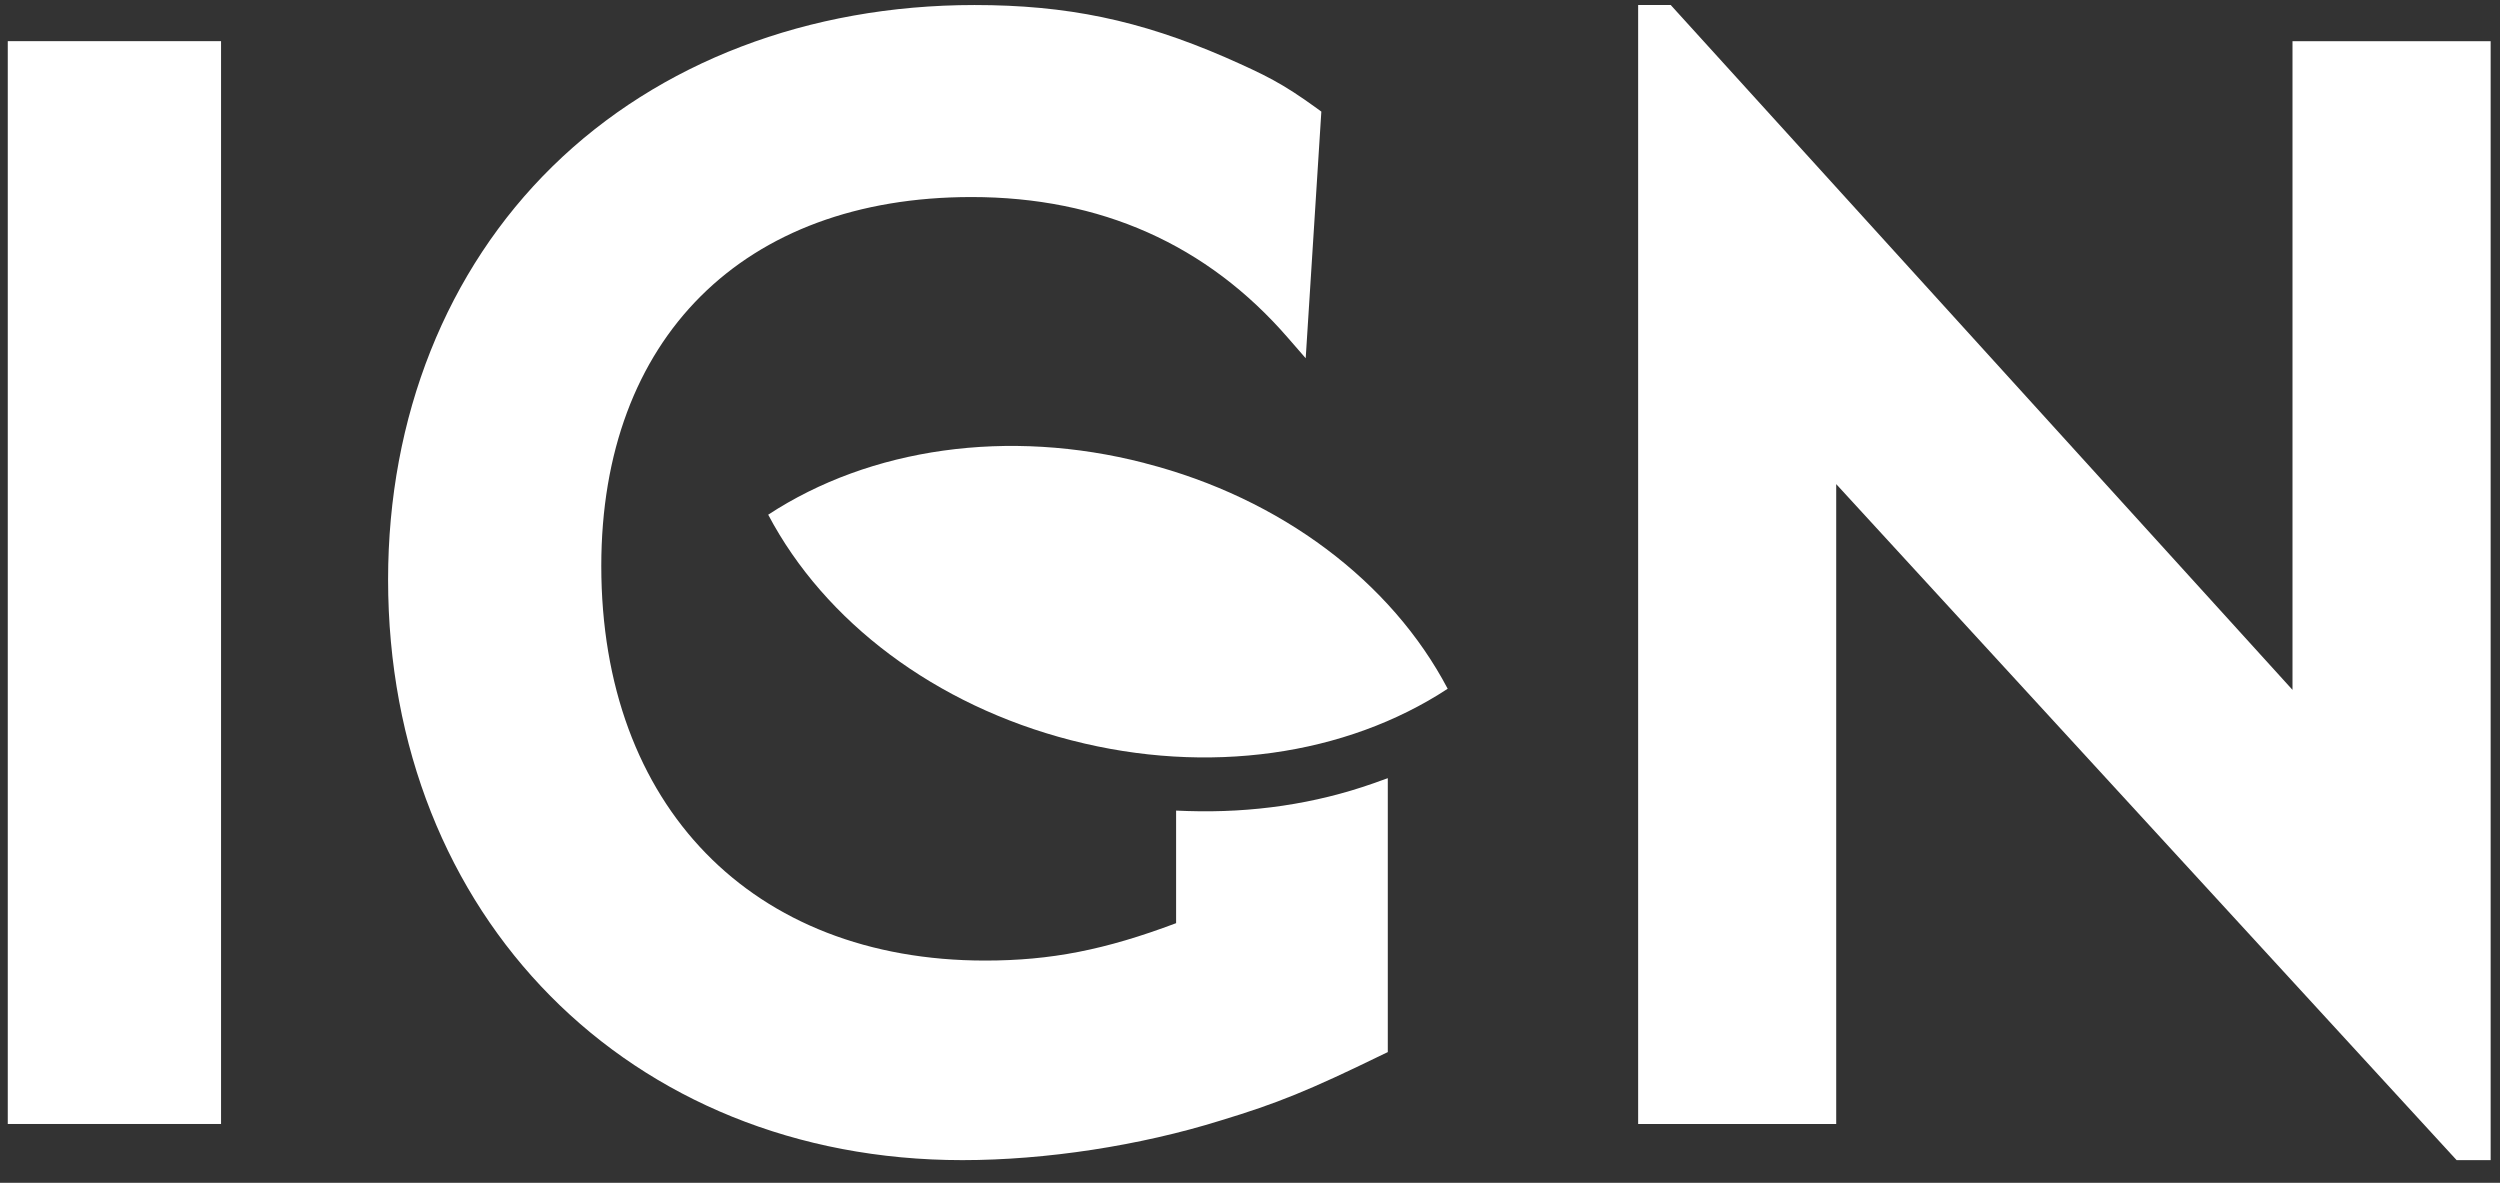 <?xml version="1.0" encoding="UTF-8"?>
<svg width="93px" height="44px" viewBox="0 0 93 44" version="1.1" xmlns="http://www.w3.org/2000/svg" xmlns:xlink="http://www.w3.org/1999/xlink">
    <rect x="0" y="0" width="93" height="44" fill="#333333" stroke="none"/>
    <title>IGN_logo_2012</title>
    <g id="Symbols" stroke="none" stroke-width="1" fill="none" fill-rule="evenodd">
        <g id="04.Navigation/Footer/Footer2" transform="translate(-100, -147)" fill="#FFFFFF" fill-rule="nonzero">
            <g id="IGN_logo_2012" transform="translate(100, 147)">
                <g id="g16910" transform="translate(46.476, 22) scale(-1, 1) rotate(-180) translate(-46.476, -22) translate(-0, 0)">
                    <polygon id="path11666" points="0.289 2.188 8.223 2.188 8.223 42.469 0.289 42.469"></polygon>
                    <path d="M85.281,42.468 L85.281,18.337 C83.942,19.812 62.151,43.813 62.151,43.813 L60.939,43.813 L60.939,2.187 L68.307,2.187 L68.307,25.991 C69.649,24.531 91.386,0.843 91.386,0.843 L92.652,0.843 L92.652,42.468 L85.281,42.468 L85.281,42.468 Z" id="path11670"></path>
                    <g id="g16906" transform="translate(13.699, 0)">
                        <path d="M30.473,13.83 L30.052,13.846 L30.052,9.658 C27.408,8.663 25.386,8.267 22.948,8.267 C14.273,8.267 8.669,14.029 8.669,22.946 C8.669,31.408 13.946,36.67 22.439,36.67 C27.242,36.67 31.204,34.904 34.216,31.428 L34.873,30.673 L35.455,39.848 L35.275,39.98 C33.997,40.904 33.397,41.199 31.869,41.874 C28.686,43.252 25.983,43.813 22.551,43.813 C16.381,43.813 10.809,41.684 6.862,37.818 C2.911,33.95 0.738,28.488 0.738,22.441 C0.738,9.924 9.72,0.843 22.101,0.843 C25.203,0.843 28.708,1.38 31.711,2.318 C33.812,2.954 34.989,3.433 37.699,4.753 L37.927,4.862 L37.927,15.052 L37.383,14.857 C35.222,14.097 32.9,13.752 30.473,13.83" id="path11674"></path>
                        <path d="M28.918,26.762 C28.9,26.769 28.878,26.772 28.862,26.779 C23.809,28.081 18.672,27.342 14.878,24.853 C16.981,20.866 21.097,17.765 26.137,16.465 C26.151,16.462 26.178,16.455 26.178,16.455 C31.233,15.155 36.362,15.892 40.155,18.378 C38.06,22.363 33.954,25.466 28.918,26.762" id="path11678"></path>
                    </g>
                </g>
            </g>
        </g>
    </g>
</svg>